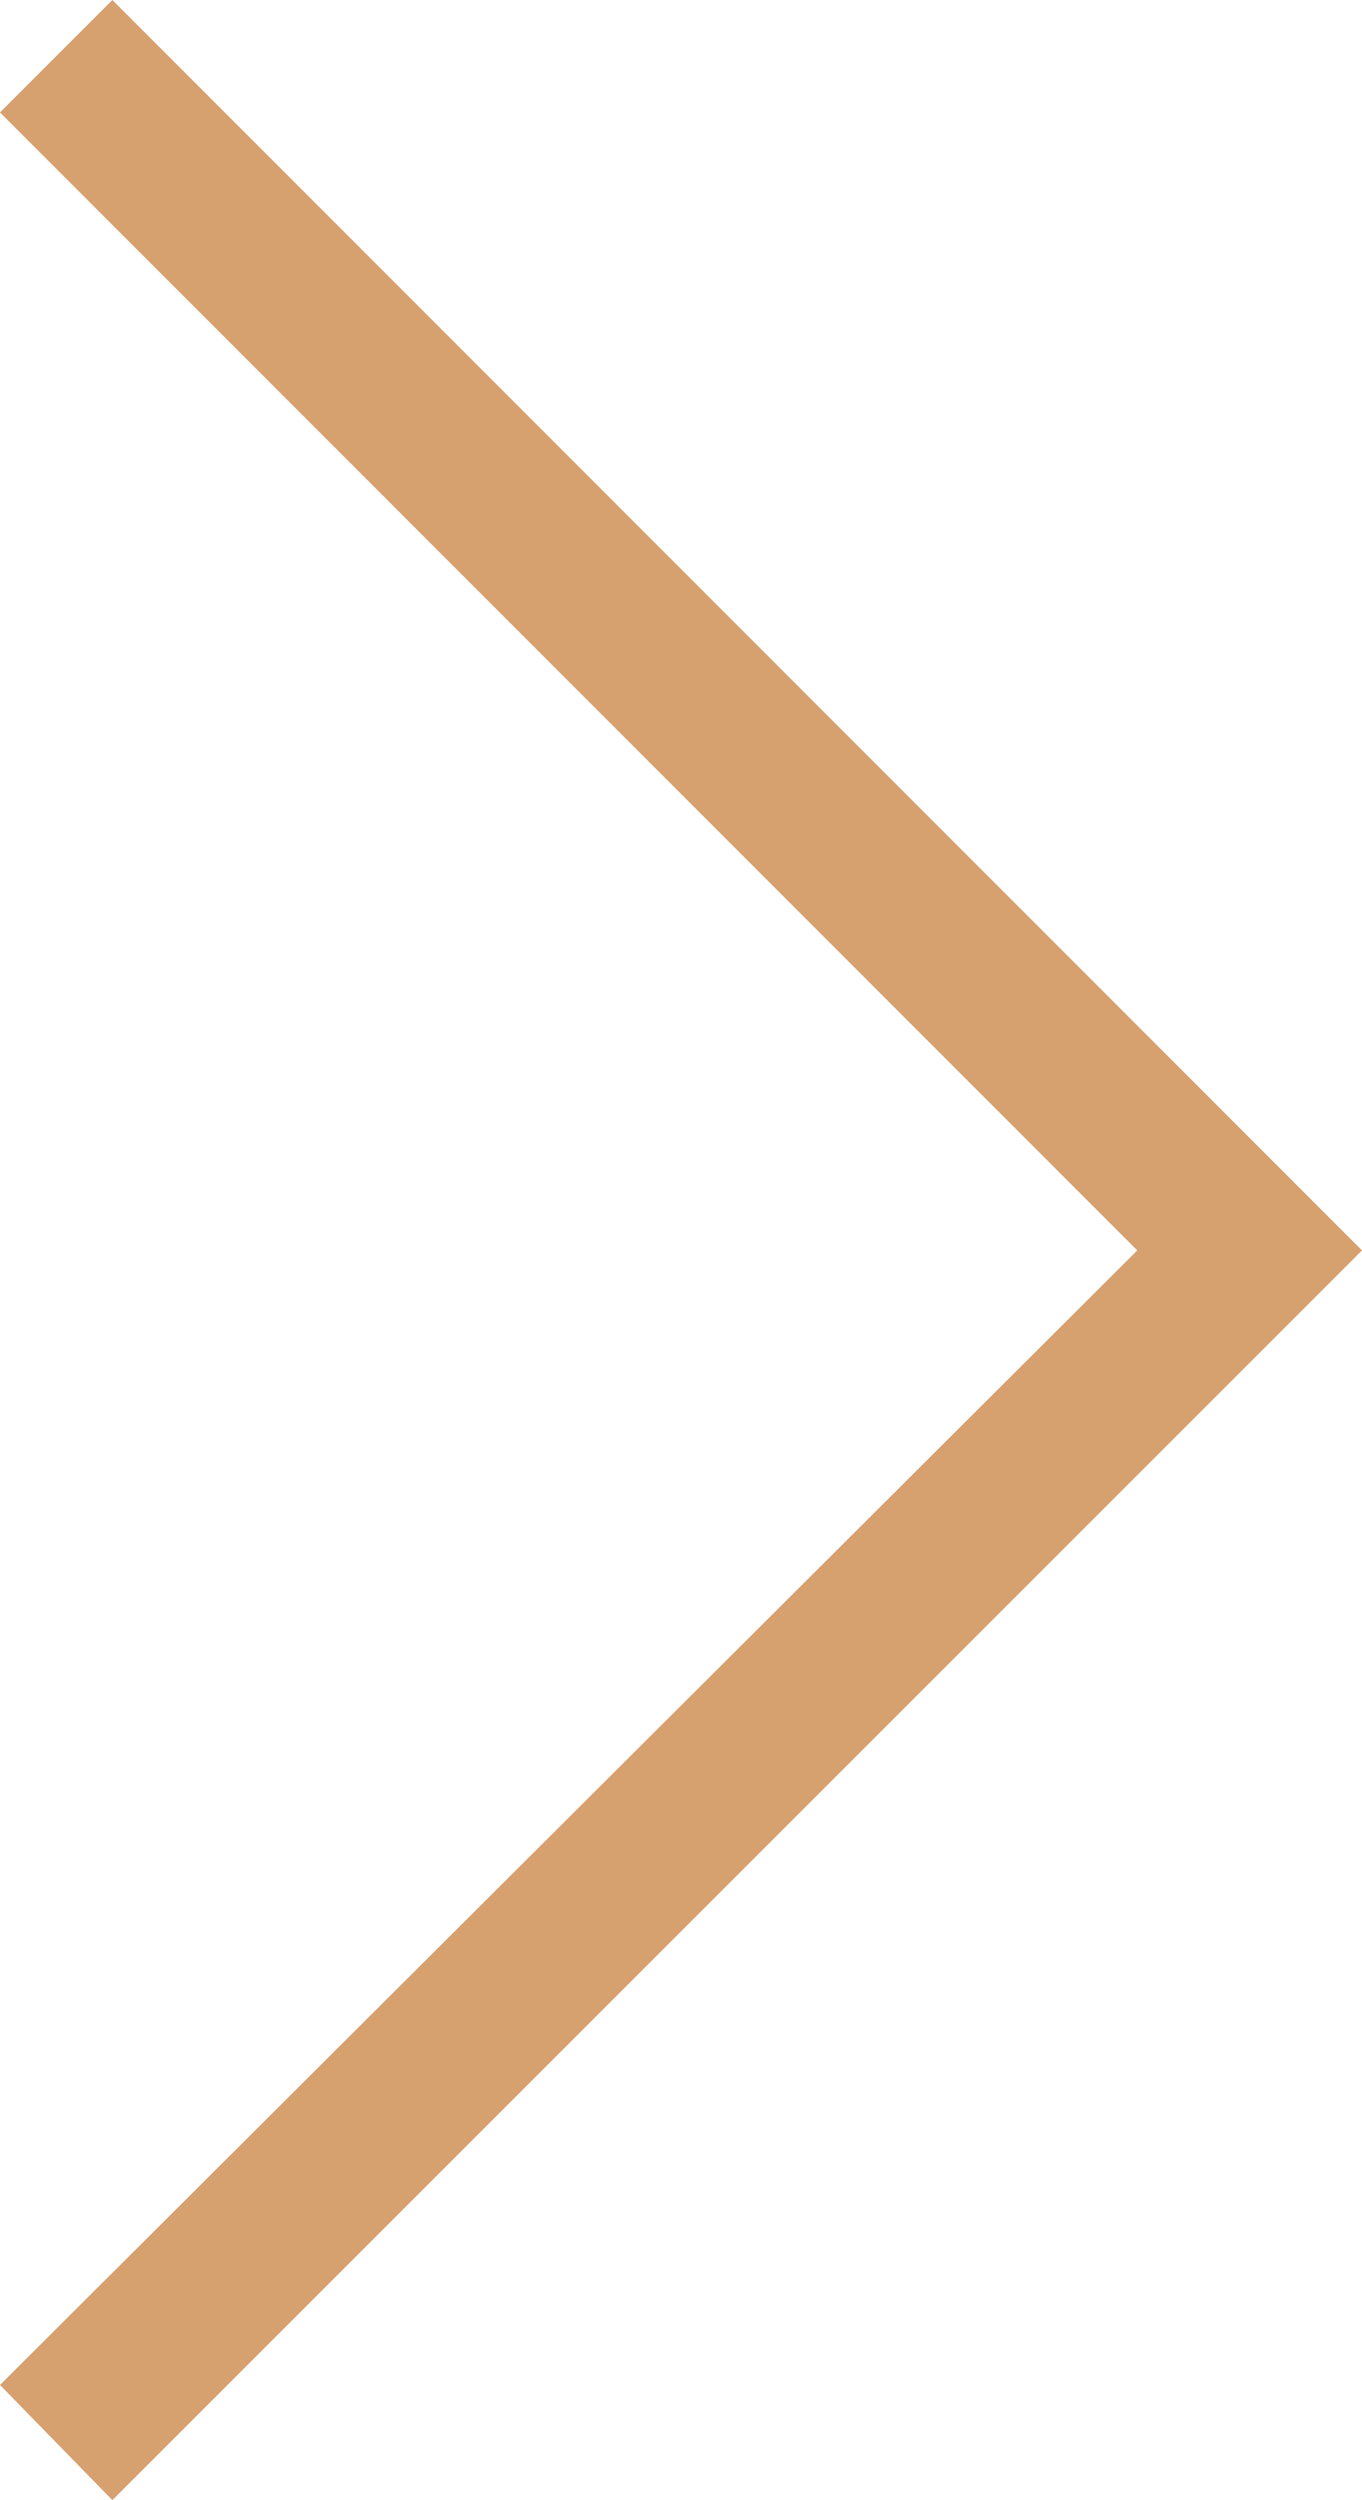 <svg xmlns="http://www.w3.org/2000/svg" viewBox="0 0 20 36.69"><defs><style>.cls-1{fill:#d7a06f;}</style></defs><g id="Layer_2" data-name="Layer 2"><g id="Layer_1-2" data-name="Layer 1"><path class="cls-1" d="M16.7,18.35,0,1.65,1.65,0,20,18.35,1.65,36.69,0,35Z"/></g></g></svg>